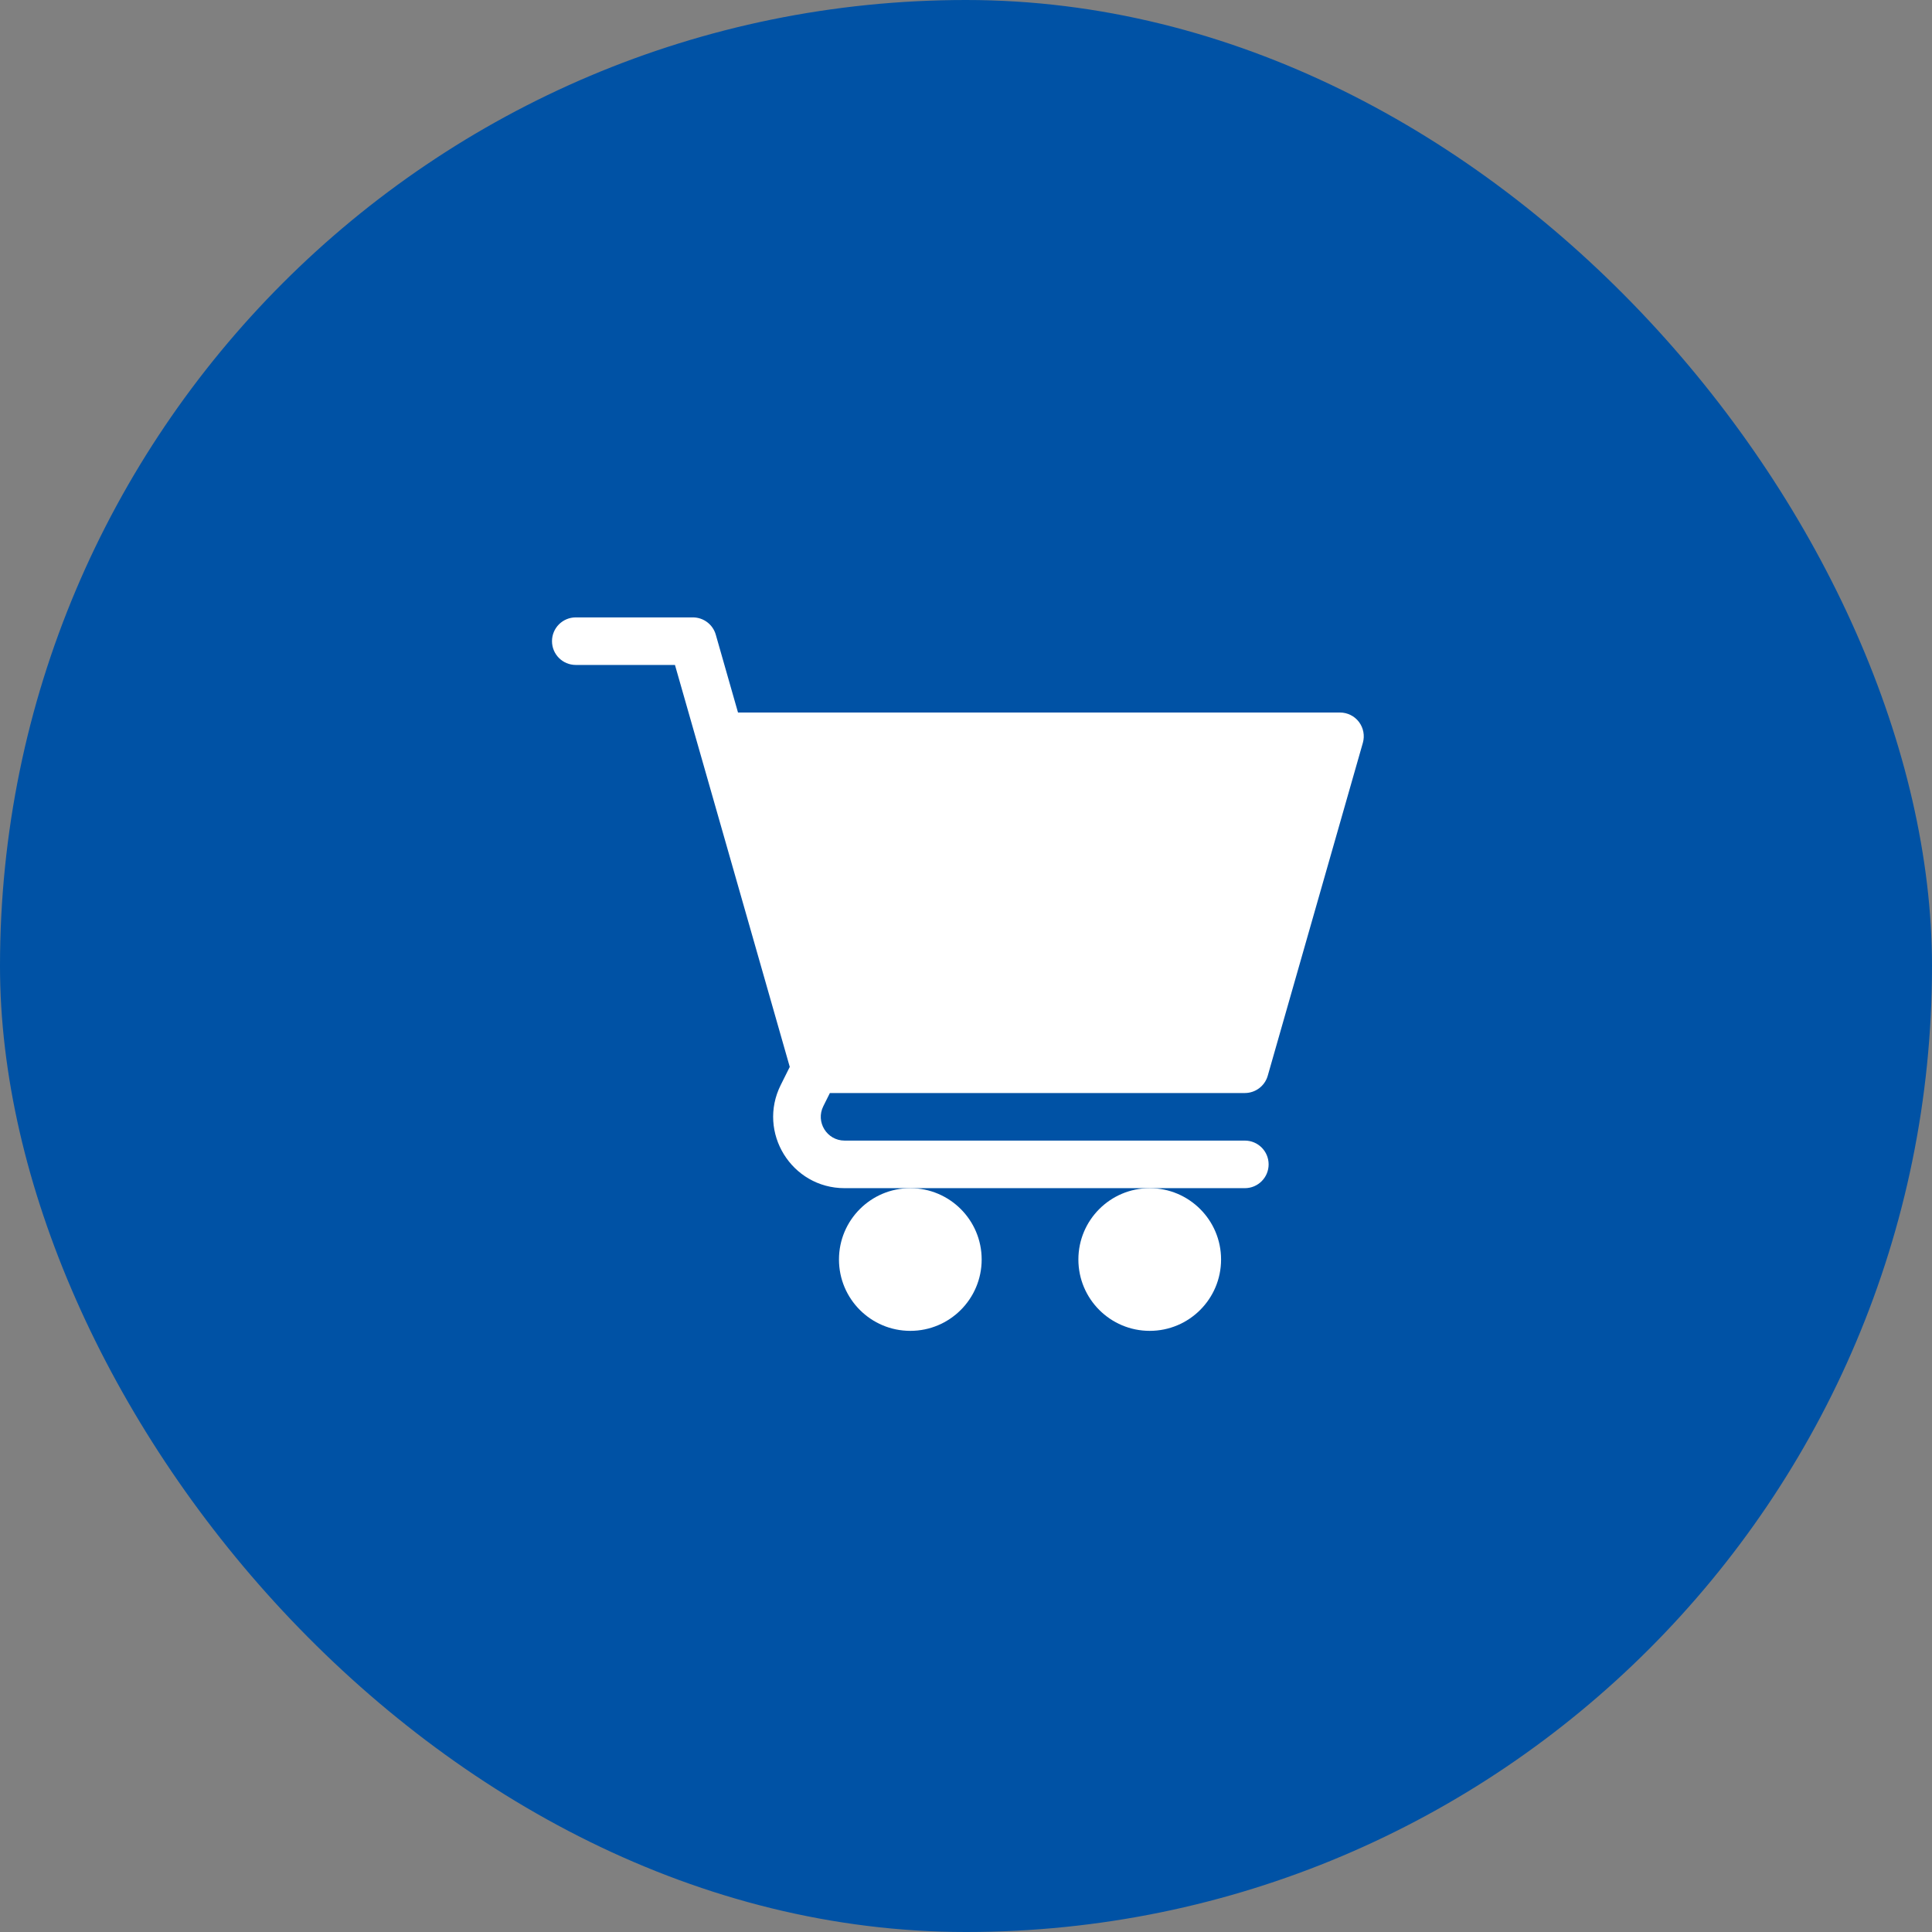 <svg width="119" height="119" viewBox="0 0 119 119" fill="none" xmlns="http://www.w3.org/2000/svg">
<rect x="0" y="0" width="119" height="119" fill="#808080" stroke="none"/>
<rect width="119" height="119" rx="59.5" fill="#0052A5"/>
<g clip-path="url(#clip0_7_155)">
<path d="M56.07 81.973C58.497 81.973 60.465 80.005 60.465 77.578C60.465 75.151 58.497 73.184 56.07 73.184C53.643 73.184 51.676 75.151 51.676 77.578C51.676 80.005 53.643 81.973 56.07 81.973Z" fill="white"/>
<path d="M70.816 81.973C73.243 81.973 75.211 80.005 75.211 77.578C75.211 75.151 73.243 73.184 70.816 73.184C68.389 73.184 66.422 75.151 66.422 77.578C66.422 80.005 68.389 81.973 70.816 81.973Z" fill="white"/>
<path d="M35.465 40.957H41.574L48.645 65.714L48.091 66.824C46.63 69.742 48.751 73.184 52.022 73.184H76.675C77.485 73.184 78.14 72.528 78.14 71.719C78.14 70.909 77.485 70.254 76.675 70.254H52.022C50.934 70.254 50.223 69.109 50.712 68.134L51.116 67.324H76.675C77.329 67.324 77.904 66.891 78.085 66.261L83.944 45.754C84.07 45.312 83.981 44.837 83.705 44.469C83.428 44.103 82.994 43.887 82.535 43.887H45.457L44.087 39.09C43.907 38.461 43.332 38.028 42.678 38.028H35.465C34.655 38.028 34 38.683 34 39.492C34 40.302 34.655 40.957 35.465 40.957Z" fill="white"/>
</g>
<defs>
<clipPath id="clip0_7_155">
<rect width="50" height="50" fill="white" transform="translate(34 35)"/>
</clipPath>
</defs>
</svg>

